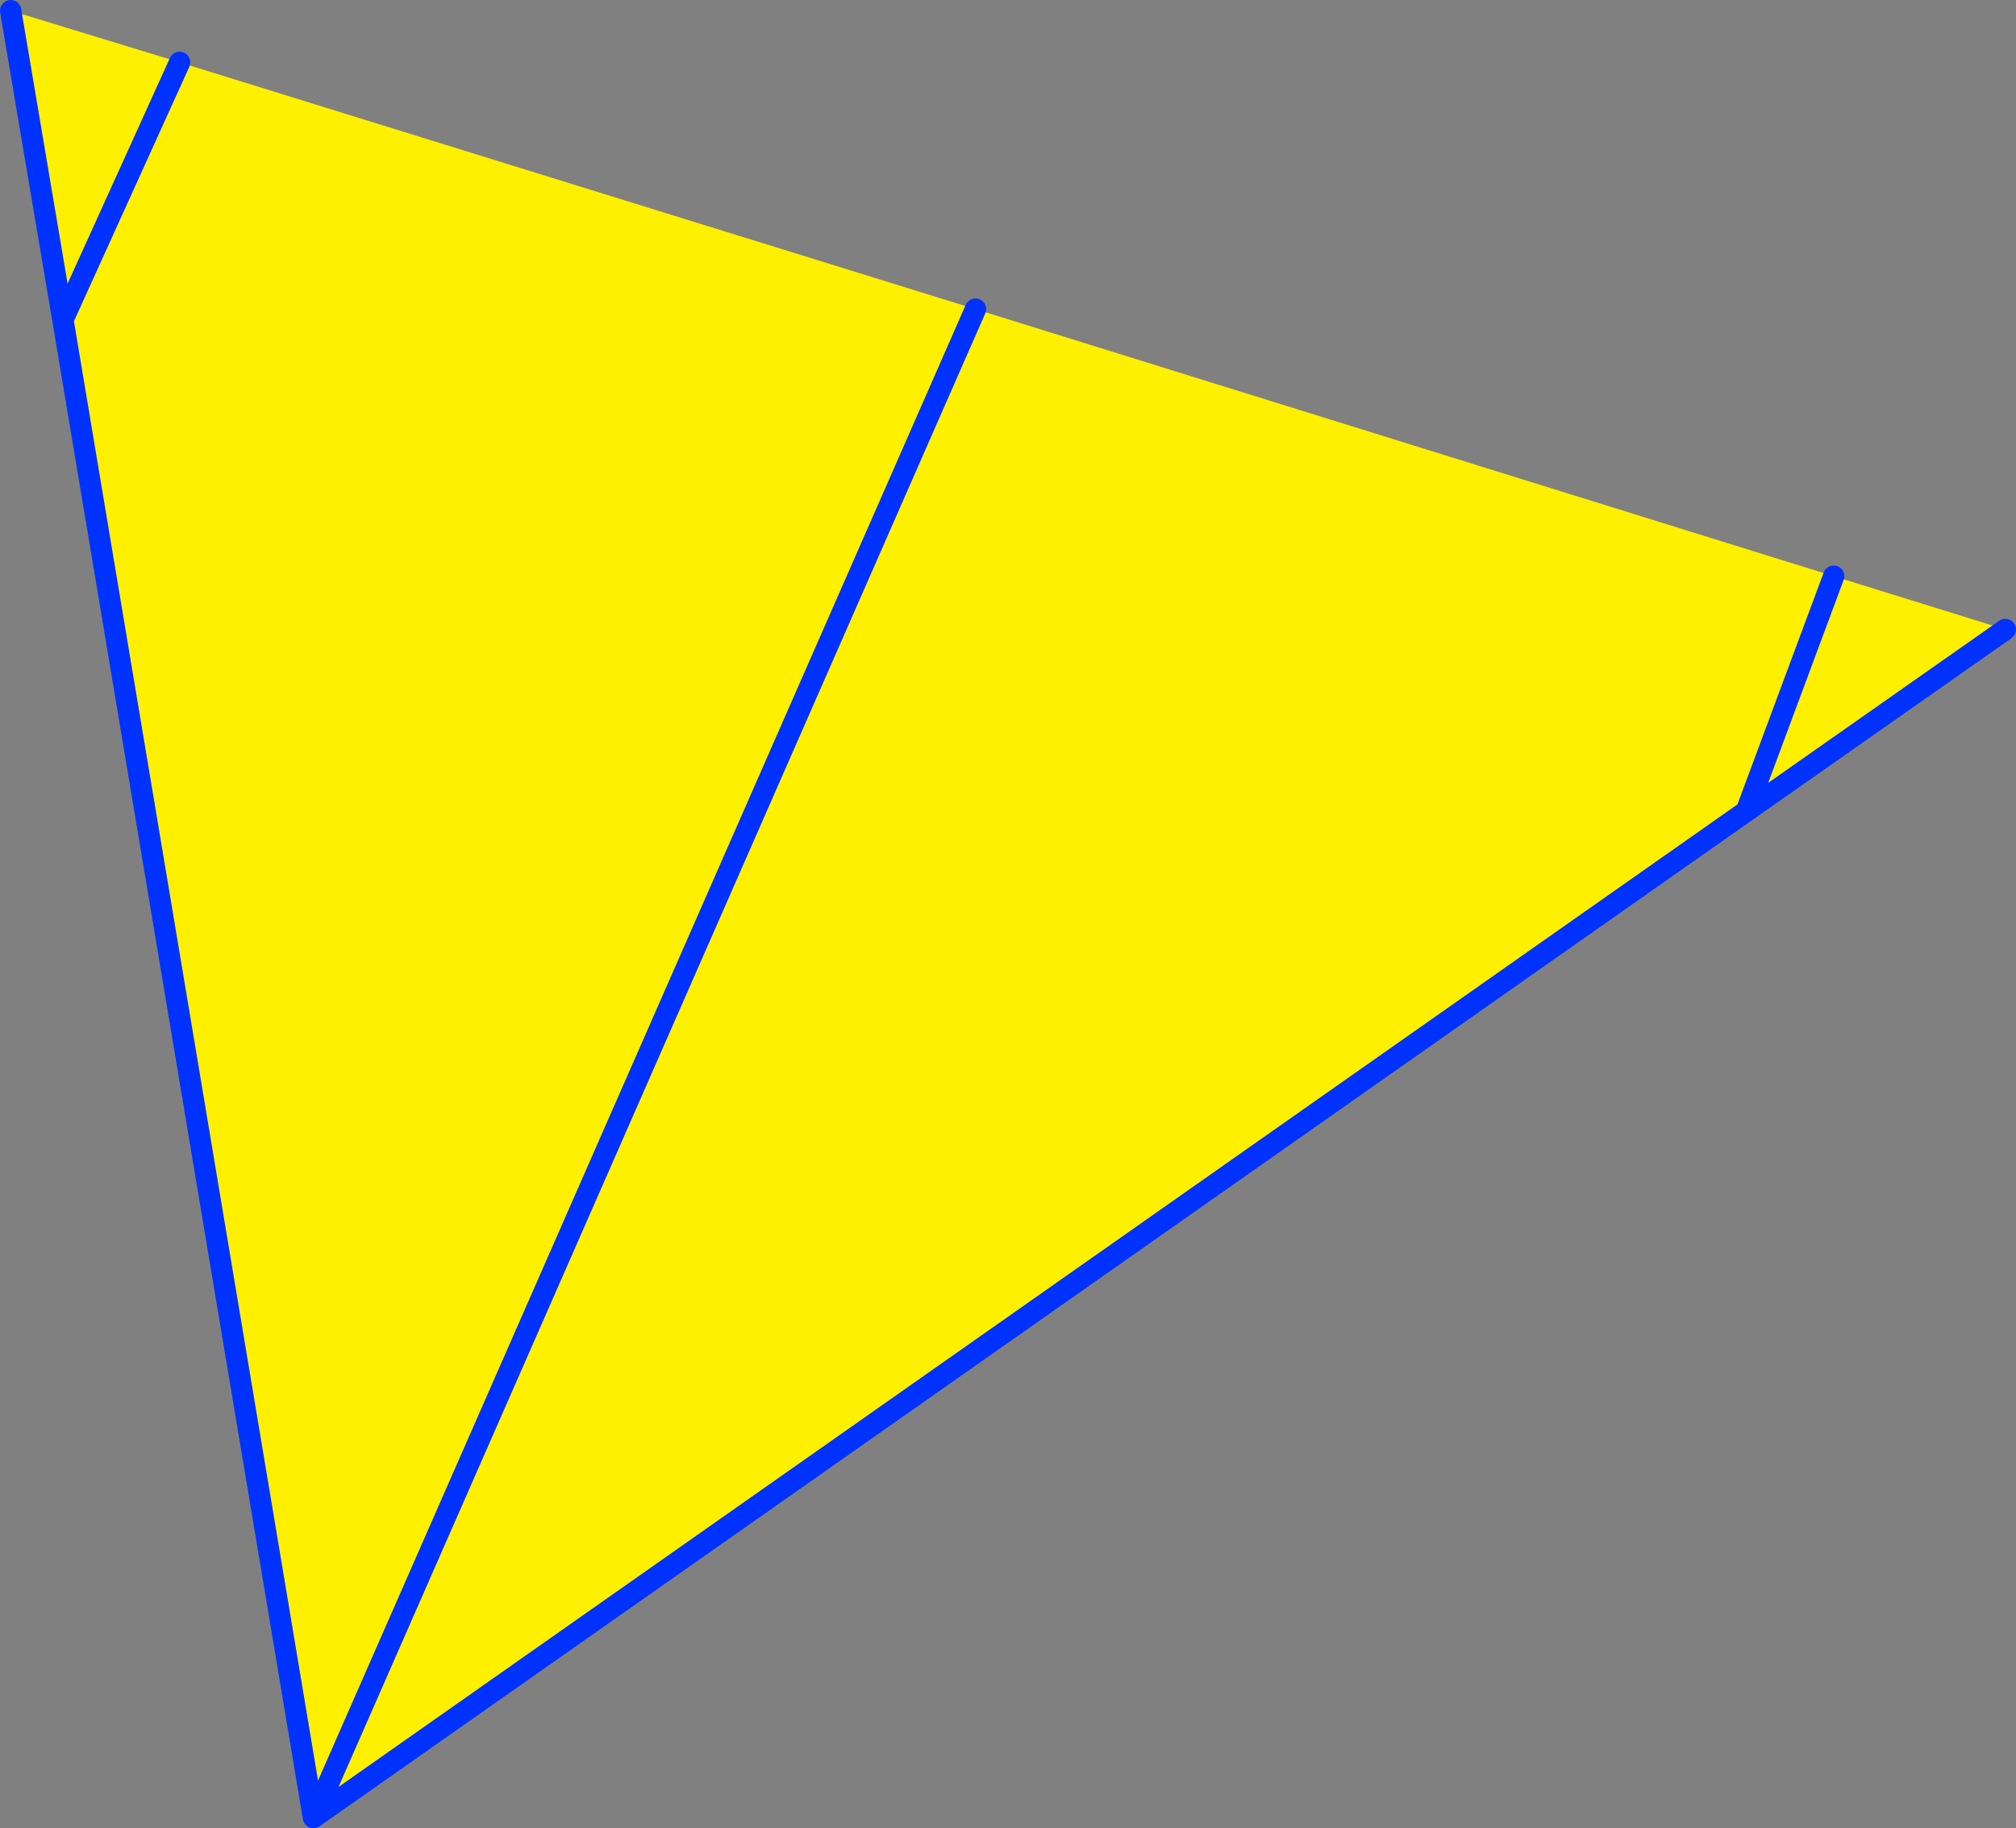 <?xml version="1.0" encoding="UTF-8" standalone="no"?>
<svg xmlns:xlink="http://www.w3.org/1999/xlink" height="171.5px" width="189.1px" xmlns="http://www.w3.org/2000/svg">
  <rect width="100%" height="100%" fill="#808080" stroke="none"/>
  <g transform="matrix(1.0, 0.0, 0.0, 1.0, -249.3, -248.95)">
    <path d="M250.3 249.95 L266.15 254.8 340.8 277.95 421.3 303.0 437.4 308.0 413.1 325.05 278.7 419.45 255.2 278.95 250.3 249.95 M278.7 419.45 L340.8 277.95 278.7 419.45 M255.2 278.95 L266.15 254.8 255.2 278.95 M421.3 303.0 L413.1 325.05 421.3 303.0" fill="#fff000" fill-rule="evenodd" stroke="none"/>
    <path d="M437.4 308.0 L413.1 325.05 278.7 419.45 255.2 278.95 250.3 249.95 M413.1 325.05 L421.3 303.0 M266.15 254.8 L255.2 278.95 M340.8 277.95 L278.7 419.45" fill="none" stroke="#0032ff" stroke-linecap="round" stroke-linejoin="round" stroke-width="2.0"/>
  </g>
</svg>
